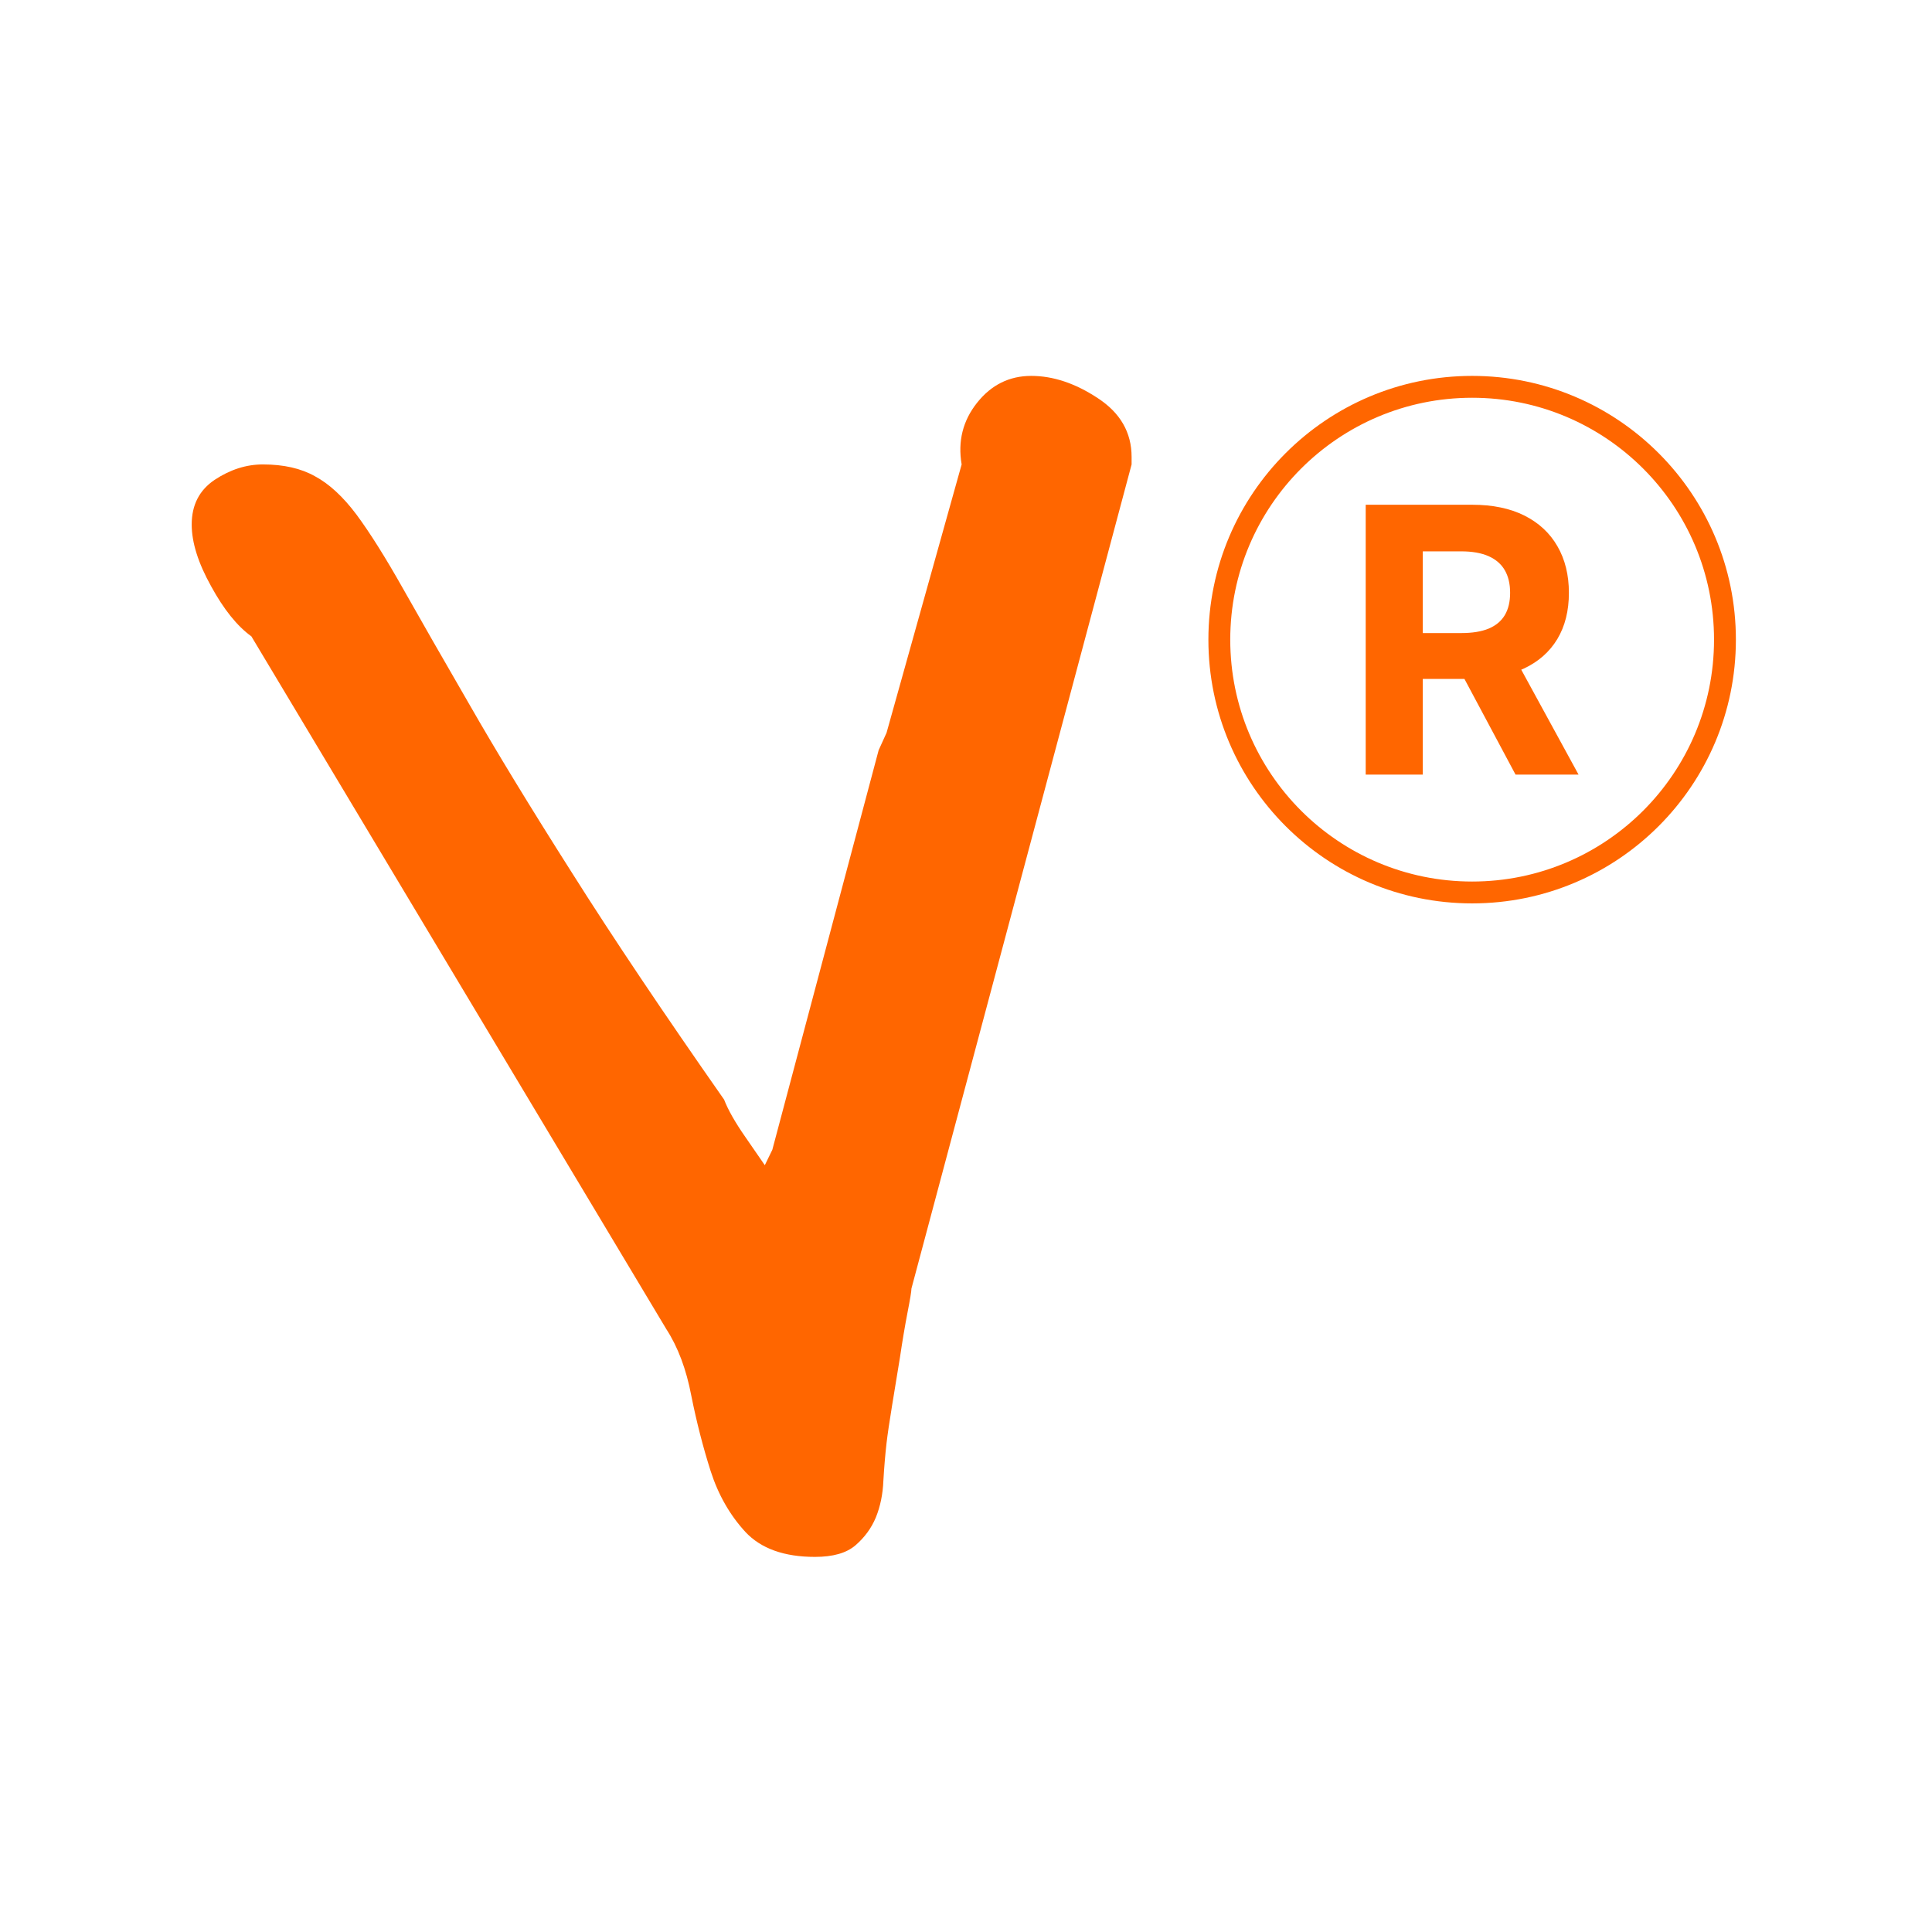 <svg xmlns="http://www.w3.org/2000/svg" version="1.1" xmlns:xlink="http://www.w3.org/1999/xlink" xmlns:svgjs="http://svgjs.dev/svgjs" width="128" height="128" viewBox="0 0 128 128"><g transform="matrix(0.805,0,0,0.805,12.334,22.971)"><svg viewBox="0 0 155 124" data-background-color="#ffffff" preserveAspectRatio="xMidYMid meet" height="102" width="128" xmlns="http://www.w3.org/2000/svg" xmlns:xlink="http://www.w3.org/1999/xlink"><g id="tight-bounds" transform="matrix(1,0,0,1,0.25,-0.015)"><svg viewBox="0 0 154.5 124.031" height="124.031" width="154.5"><g><svg viewBox="0 0 154.5 124.031" height="124.031" width="154.5"><g><svg viewBox="0 0 154.5 124.031" height="124.031" width="154.5"><g id="textblocktransform"><svg viewBox="0 0 154.5 124.031" height="124.031" width="154.5" id="textblock"><g><svg viewBox="0 0 154.5 124.031" height="124.031" width="154.5"><g transform="matrix(1,0,0,1,0,0)"><svg width="154.5" viewBox="0.54 -29.88 39.069 29.88" height="124.031" data-palette-color="#ff6600"><g transform="matrix(1,0,0,1,0,0)"><g><svg width="5.385" viewBox="3.16 -36.36 28.68 36.36" height="6.829" data-palette-color="#ff6600" id="scriptelement" x="30.243" y="-26.621"><path d="M10.85 0L3.16 0 3.16-36.36 17.51-36.36Q21.63-36.36 24.55-34.9 27.47-33.43 29-30.76 30.54-28.09 30.54-24.49L30.54-24.49Q30.54-20.86 28.98-18.26 27.41-15.66 24.46-14.28 21.5-12.89 17.31-12.89L17.31-12.89 7.71-12.89 7.71-19.07 16.07-19.07Q18.27-19.07 19.73-19.67 21.18-20.28 21.9-21.48 22.62-22.69 22.62-24.49L22.62-24.49Q22.62-26.3 21.9-27.54 21.18-28.78 19.72-29.43 18.25-30.08 16.03-30.08L16.03-30.08 10.85-30.08 10.85 0ZM14.51-16.55L22.8-16.55 31.84 0 23.35 0 14.51-16.55Z" opacity="1" transform="matrix(1,0,0,1,0,0)" fill="#ff6600" class="undefined-123" data-fill-palette-color="primary" id="tk-123"></path></svg></g></g><path d="M26.263-23.207C26.263-26.892 29.25-29.88 32.936-29.88 36.621-29.88 39.609-26.892 39.609-23.207 39.609-19.521 36.621-16.534 32.936-16.534 29.25-16.534 26.263-19.521 26.263-23.207ZM32.936-17.087C36.316-17.087 39.056-19.827 39.056-23.207 39.056-26.587 36.316-29.327 32.936-29.327 29.556-29.327 26.816-26.587 26.816-23.207 26.816-19.827 29.556-17.087 32.936-17.087Z" fill="#ff6600" id="scriptcircle" data-fill-palette-color="primary"></path><path d="M12.55-5.76L2.05-23.29Q1.51-23.68 1.03-24.56 0.54-25.44 0.54-26.12L0.54-26.12Q0.54-26.86 1.12-27.25 1.71-27.64 2.34-27.64L2.34-27.64Q3.13-27.64 3.66-27.34 4.2-27.05 4.71-26.37 5.22-25.68 5.88-24.51 6.54-23.34 7.57-21.56 8.59-19.78 10.16-17.31 11.72-14.84 14.01-11.57L14.01-11.57Q14.16-11.18 14.55-10.62 14.94-10.06 15.04-9.91L15.04-9.91 15.23-10.3 17.92-20.41 18.12-20.85 20.02-27.64Q19.87-28.52 20.41-29.2 20.95-29.88 21.78-29.88L21.78-29.88Q22.61-29.88 23.46-29.32 24.32-28.76 24.32-27.83L24.32-27.83 24.32-27.64 18.75-6.79Q18.75-6.69 18.65-6.18 18.55-5.66 18.46-5.05 18.36-4.44 18.26-3.83 18.16-3.22 18.12-2.88L18.12-2.88Q18.07-2.44 18.04-1.93 18.02-1.42 17.85-1 17.68-0.59 17.33-0.29 16.99 0 16.31 0L16.31 0Q15.14 0 14.55-0.63 13.96-1.27 13.67-2.17 13.38-3.08 13.18-4.08 12.99-5.08 12.55-5.76L12.55-5.76Z" opacity="1" transform="matrix(1,0,0,1,0,0)" fill="#ff6600" class="wordmark-text-0" data-fill-palette-color="primary" id="text-0"></path></svg></g></svg></g></svg></g></svg></g><g></g></svg></g><defs></defs></svg><rect width="154.5" height="124.031" fill="none" stroke="none" visibility="hidden"></rect></g></svg></g></svg>